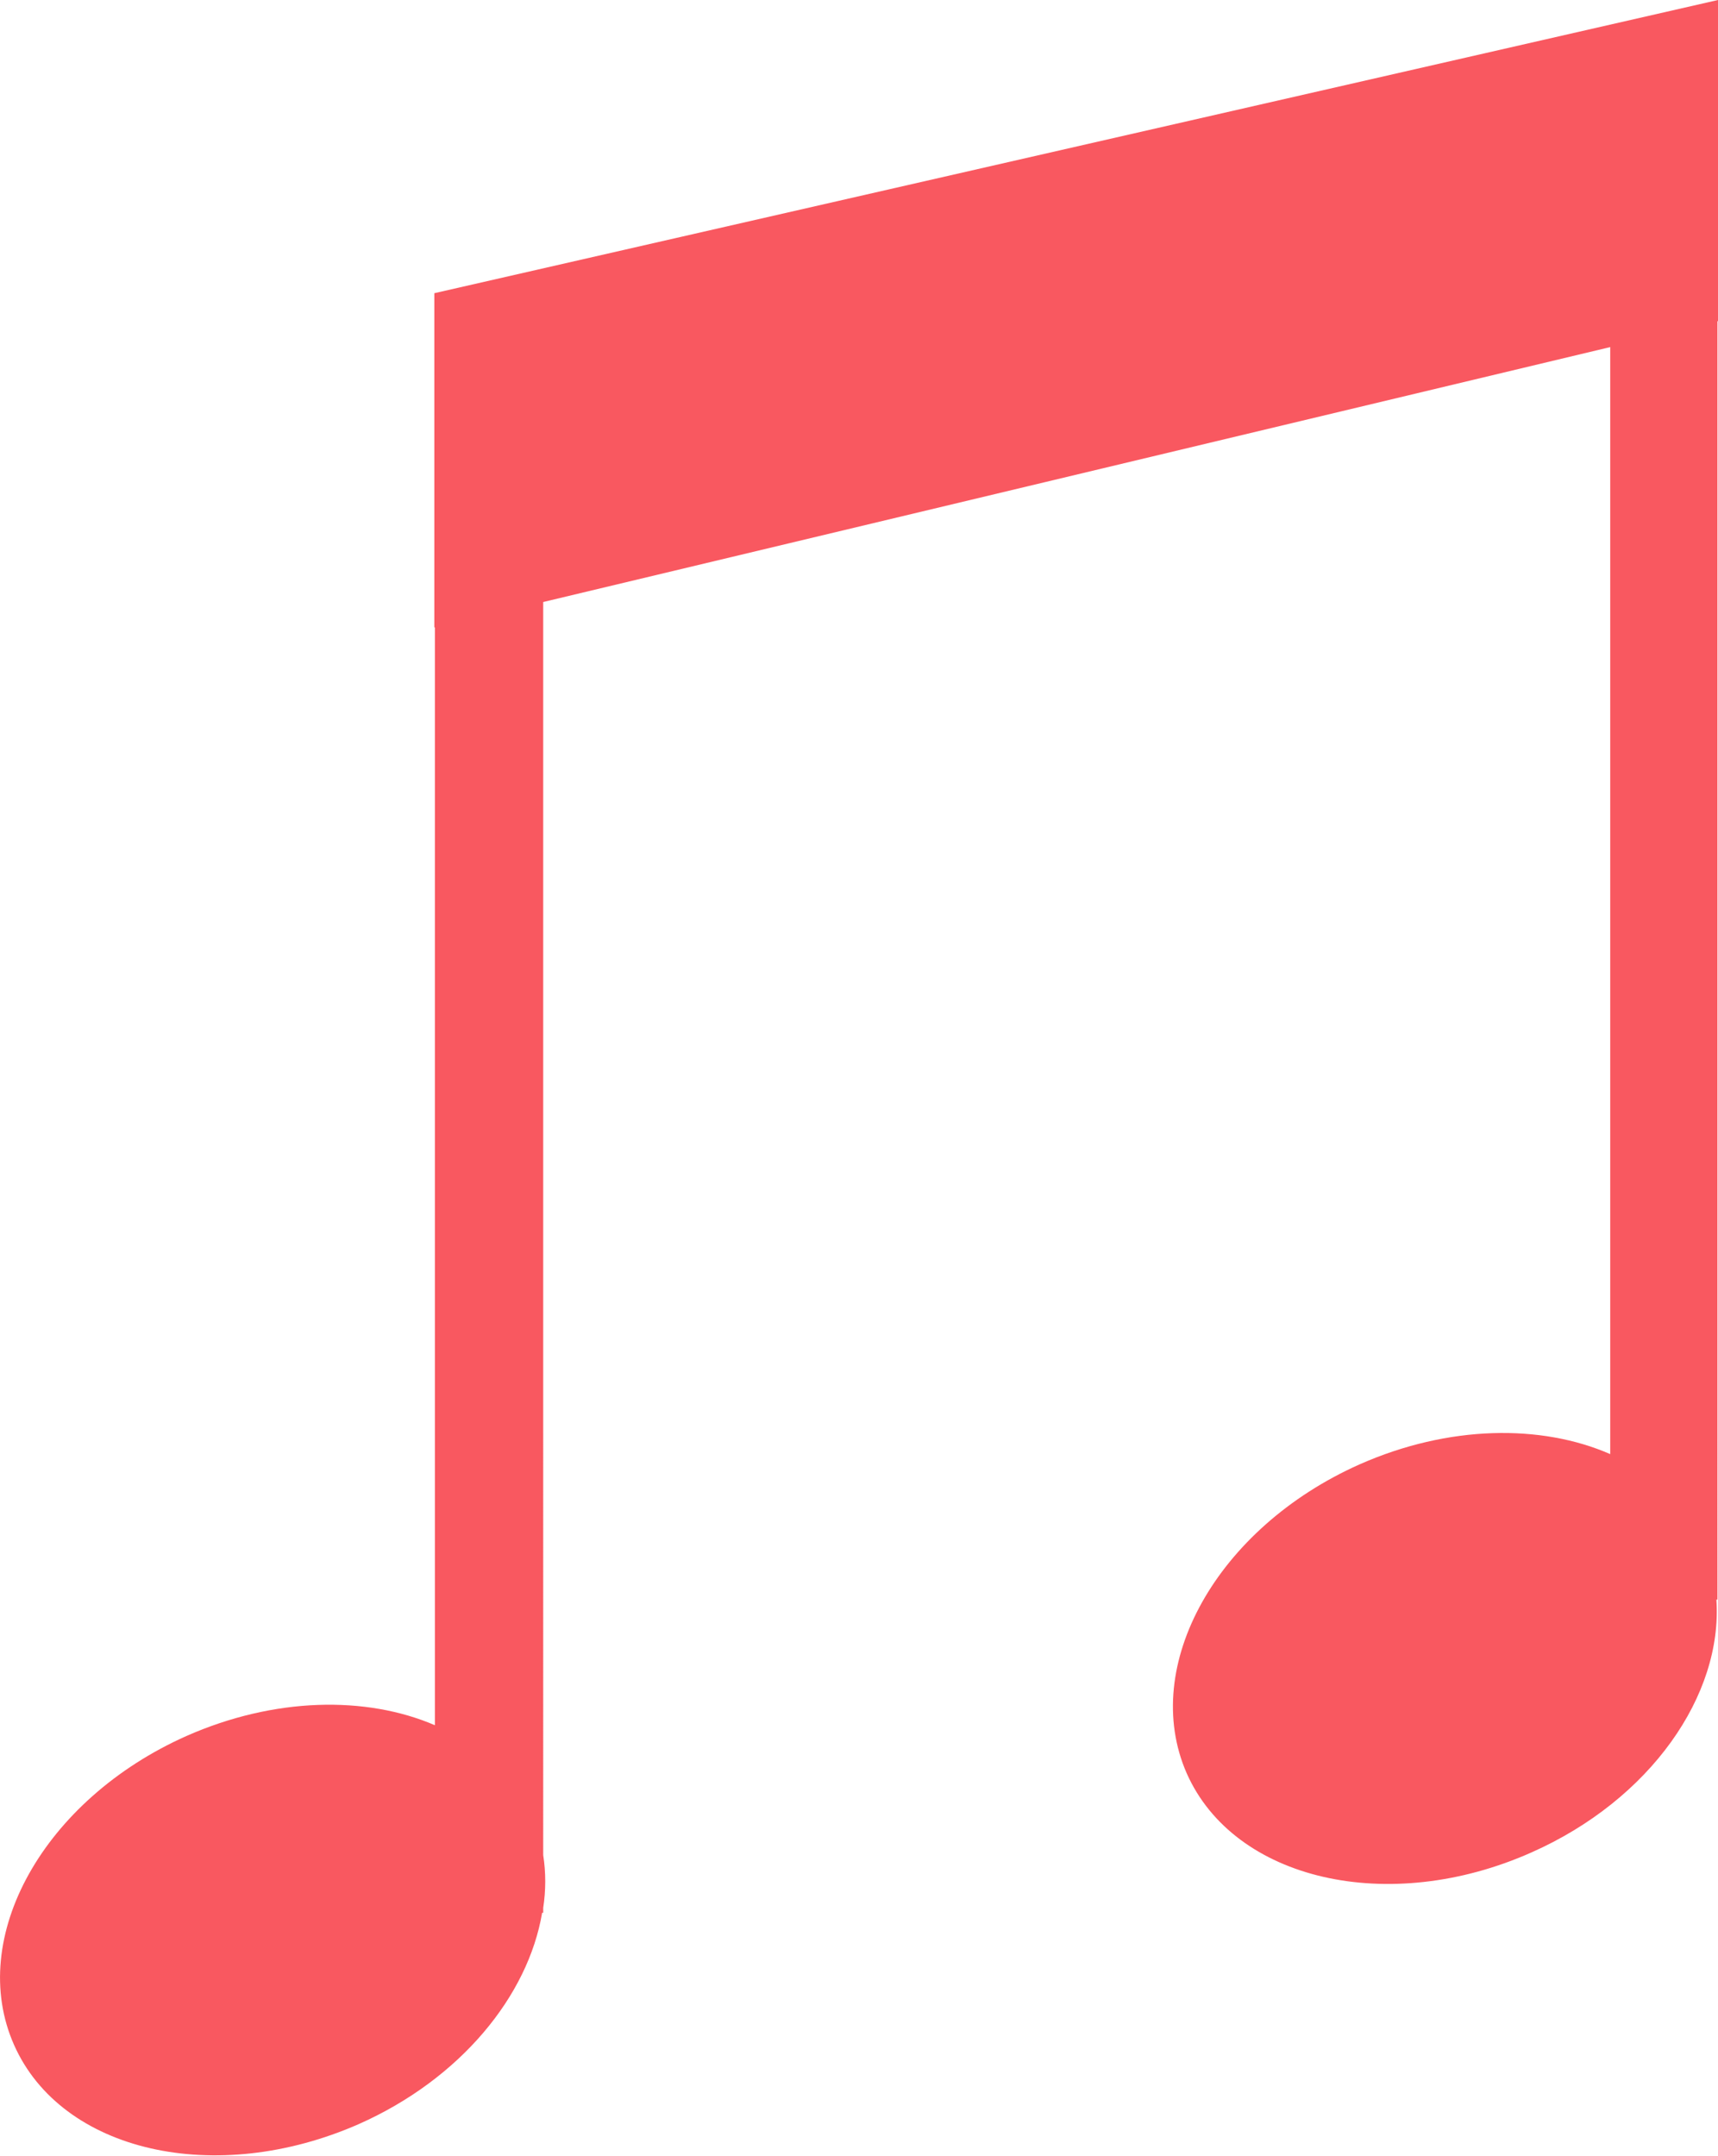 <?xml version="1.0" encoding="UTF-8"?><svg id="a" xmlns="http://www.w3.org/2000/svg" width="31.88" height="40" viewBox="0 0 31.88 40"><defs><style>.f{fill:#f95860;}</style></defs><g id="b"><g id="c"><g id="d"><path id="e" class="f" d="M31.88,0L8.06,5.44v6.2h.01s0,20.37,0,20.37c-1.28-.55-2.98-.52-4.61.2-2.65,1.18-4.08,3.74-3.2,5.73.88,1.99,3.74,2.64,6.4,1.47,1.89-.84,3.14-2.38,3.4-3.92h.02v-.09c.05-.33.05-.66,0-.98V11.17l19.8-4.73v20.54c-1.28-.56-3-.54-4.65.19-2.65,1.18-4.08,3.74-3.21,5.73.88,1.99,3.75,2.65,6.4,1.47,2.21-.98,3.55-2.92,3.43-4.69h.02V5.96h.02V0"/></g></g></g></svg>